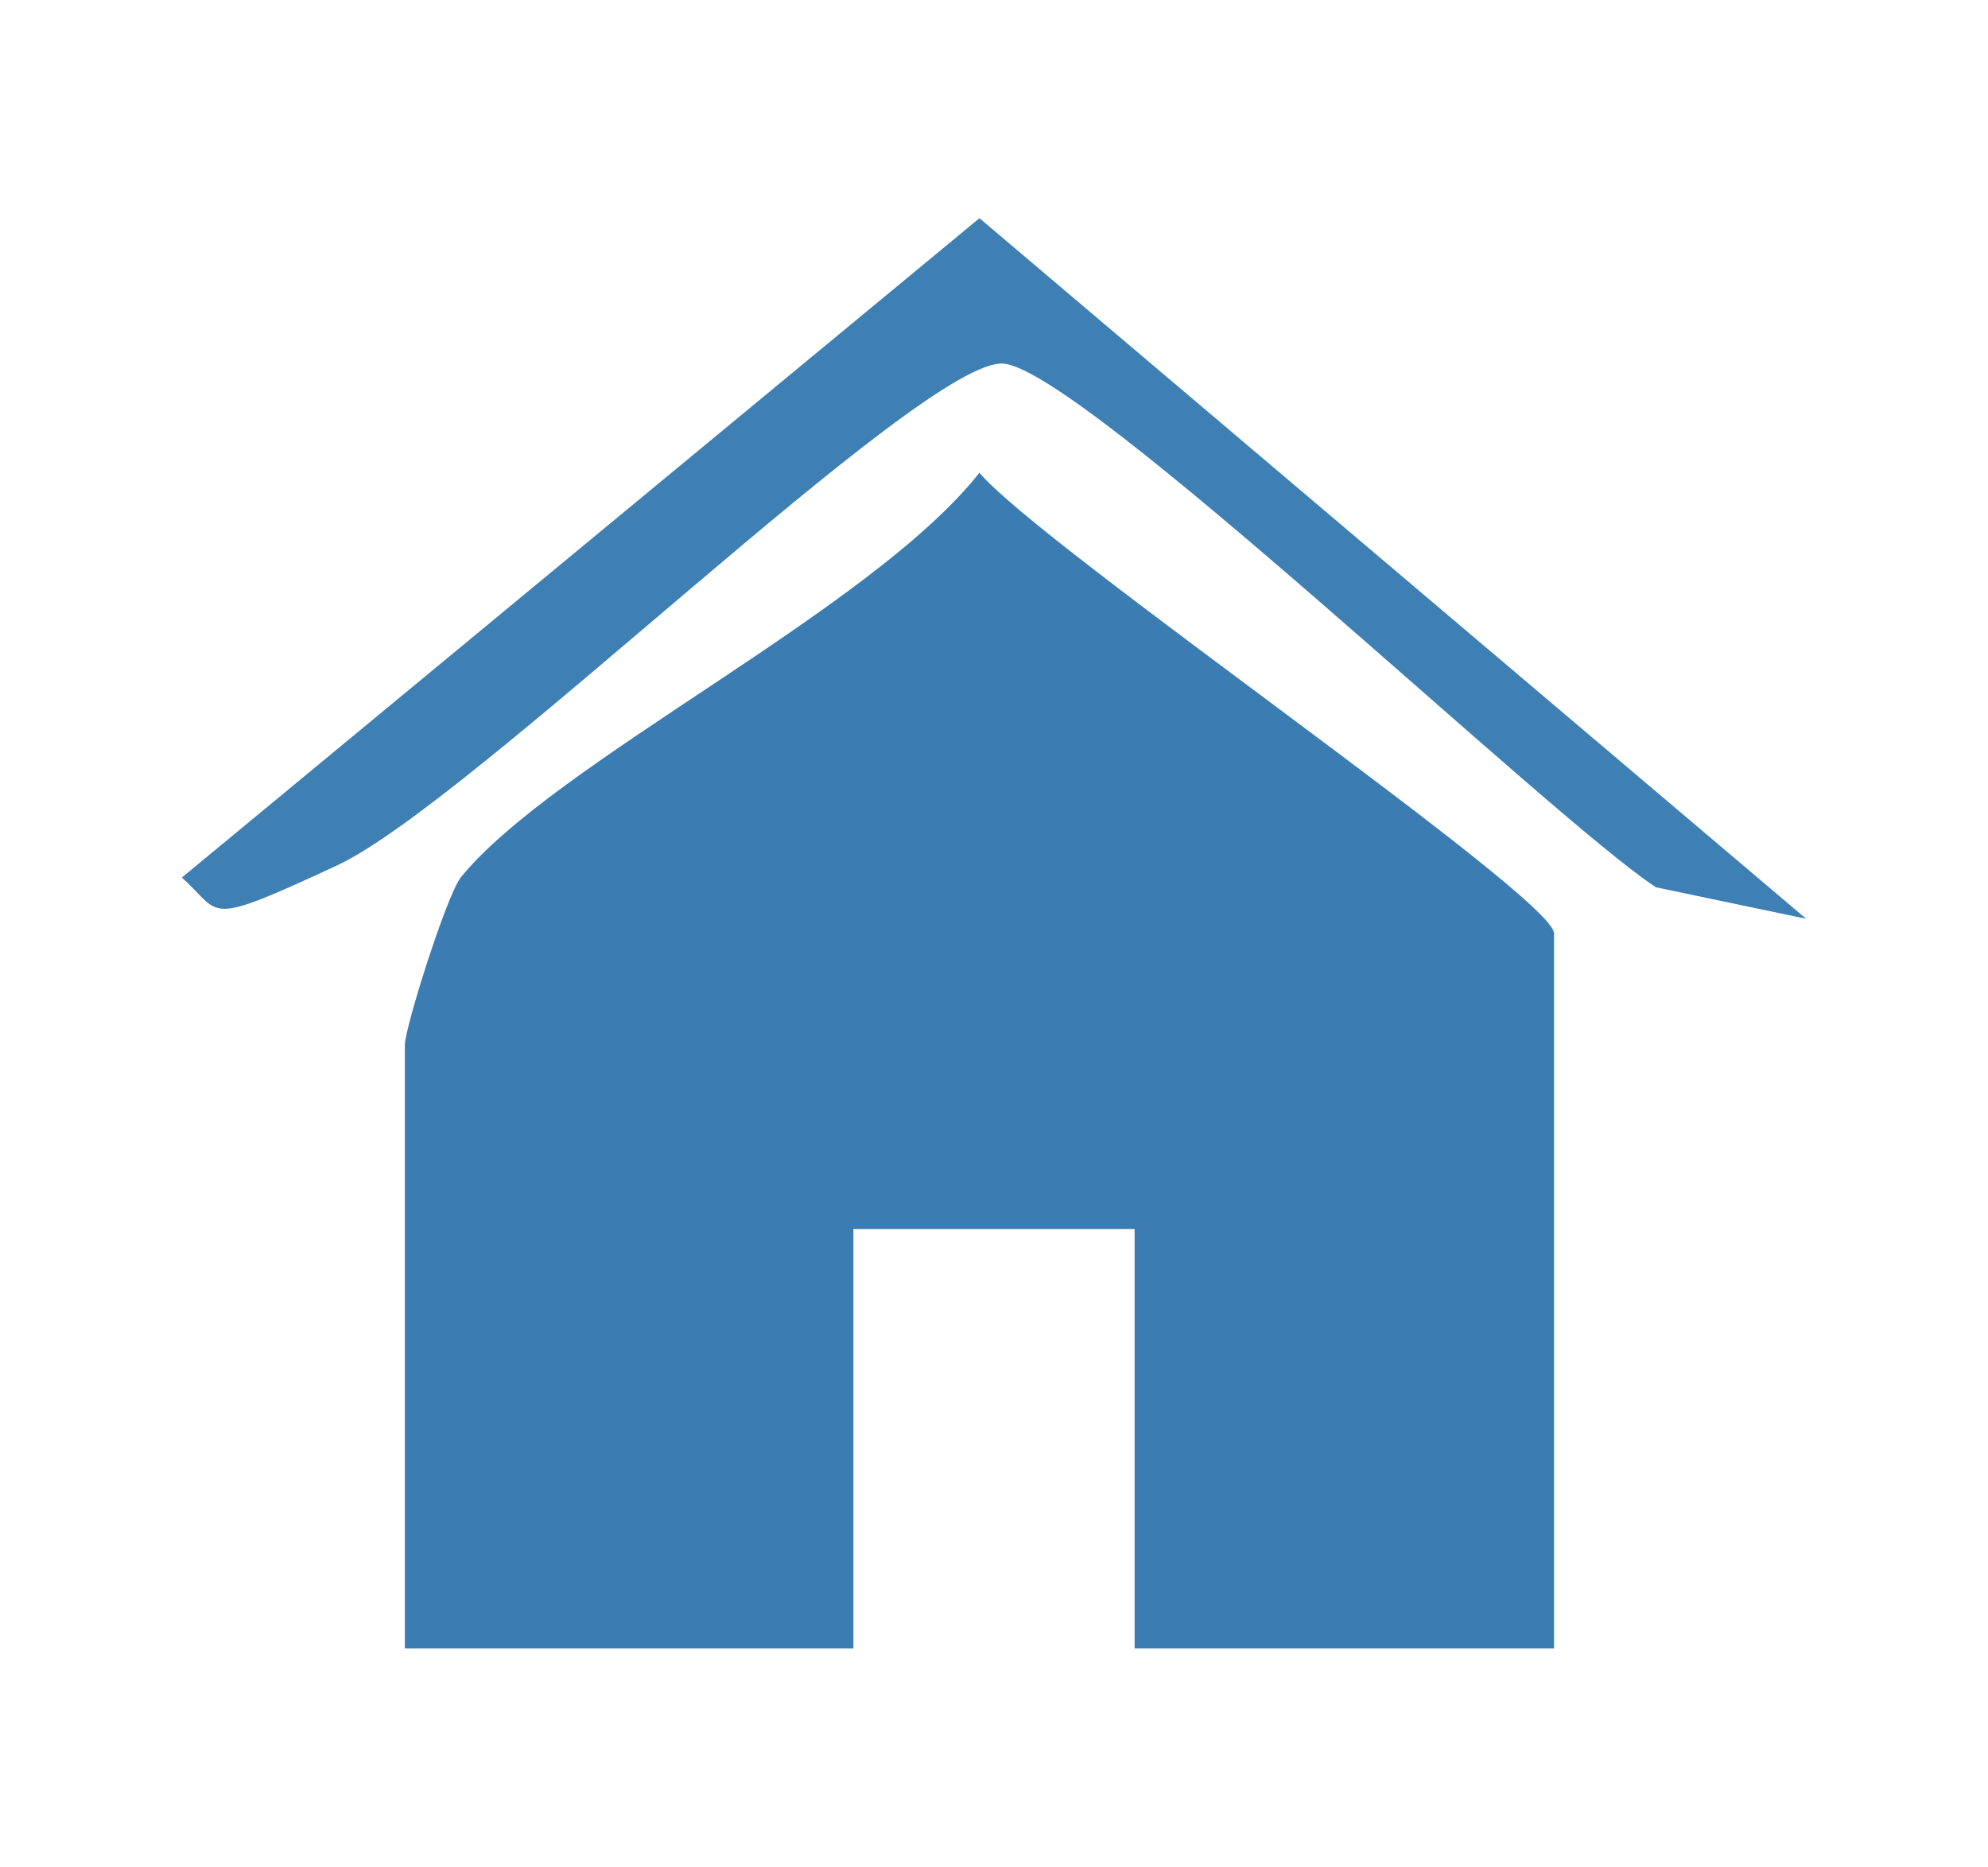 <?xml version="1.0" encoding="UTF-8"?>
<svg id="Layer_1" xmlns="http://www.w3.org/2000/svg" version="1.1" viewBox="0 0 82 77">
  <!-- Generator: Adobe Illustrator 29.2.0, SVG Export Plug-In . SVG Version: 2.1.0 Build 108)  -->
  <defs>
    <style>
      .st0 {
        fill: #3b7db2;
      }

      .st1 {
        fill: #3f80b4;
      }
    </style>
  </defs>
  <path class="st0" d="M64.1,68h-17.3v-17.3h-11.6v17.3h-18.5v-24.9c0-.7,1.7-6.1,2.3-6.9,3.9-4.8,16.9-11,21.4-16.7,2.5,3,23.7,17.5,23.7,19v29.5Z"/>
  <path class="st1" d="M74.5,37.9l-6.2-1.3c-4.4-2.9-23.6-21.3-26.9-21.6s-21.9,18.1-27.5,20.7-4.7,2-6.4.5L40.4,9l34.1,28.9Z"/>
</svg>